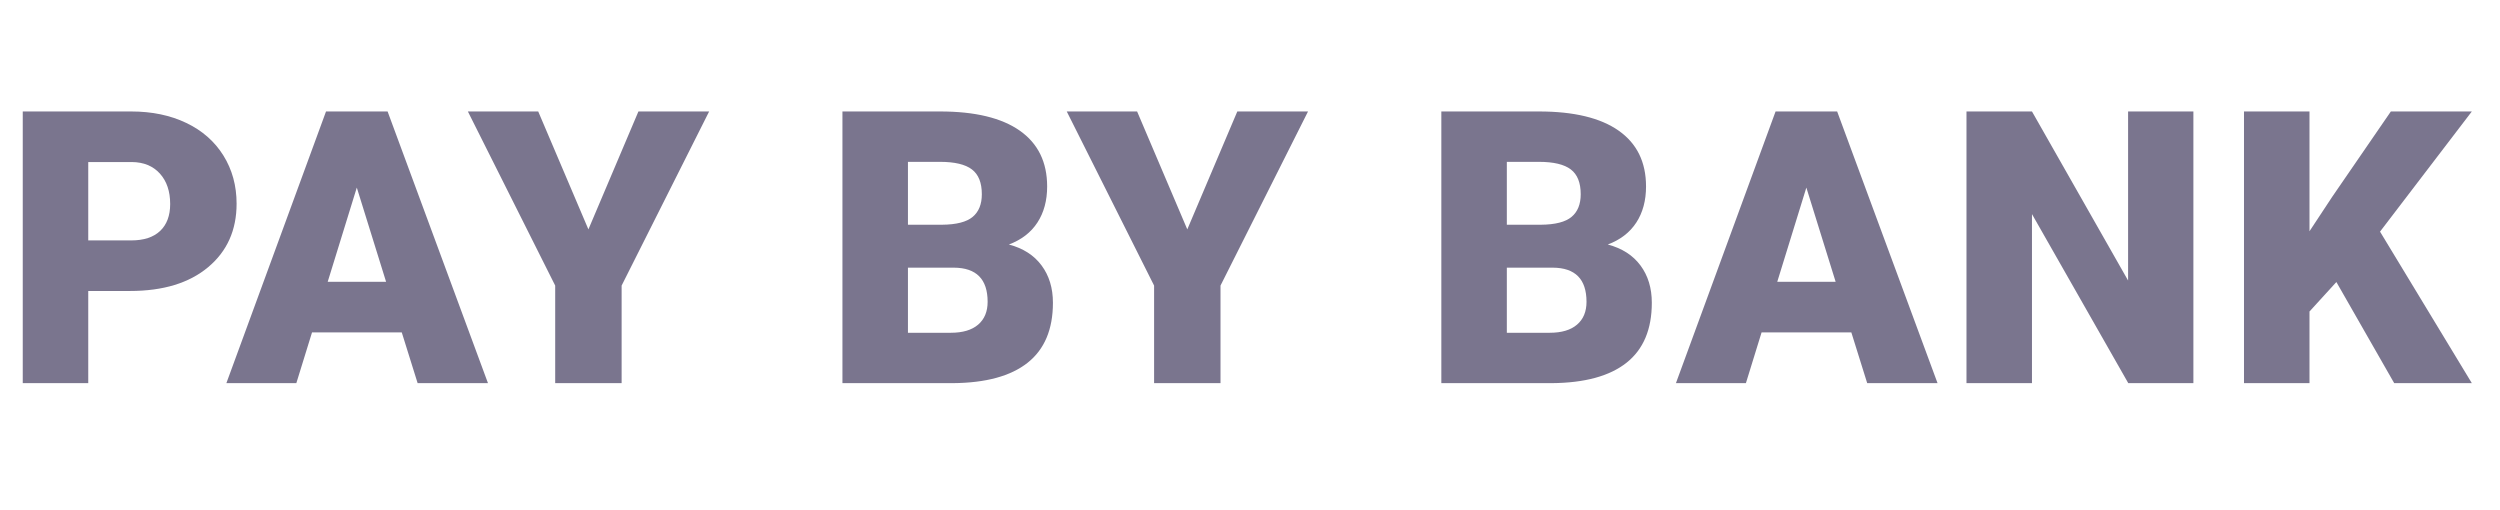 <svg width="157" height="32" viewBox="0 0 157 32" fill="none" xmlns="http://www.w3.org/2000/svg">
<g id="icon-payments-paybybank">
<g id="paybybank">
<path id="Vector" d="M5.542 18.273V24.062H1.429V7H8.237C9.542 7 10.696 7.24 11.7 7.721C12.704 8.201 13.481 8.885 14.032 9.771C14.583 10.658 14.858 11.664 14.858 12.789C14.858 14.453 14.263 15.783 13.071 16.779C11.88 17.775 10.245 18.273 8.167 18.273H5.542L5.542 18.273ZM5.542 15.098H8.237C9.034 15.098 9.642 14.898 10.06 14.5C10.477 14.102 10.687 13.539 10.687 12.812C10.687 12.016 10.472 11.379 10.042 10.902C9.612 10.426 9.026 10.184 8.284 10.176H5.542V15.098V15.098Z" fill="#7A758E"/>
<path id="Vector_2" d="M25.231 20.875H19.595L18.61 24.062H14.216L20.474 7H24.341L30.645 24.062H26.227L25.231 20.875ZM20.579 17.699H24.247L22.407 11.781L20.579 17.699Z" fill="#7A758E"/>
<path id="Vector_3" d="M36.952 14.406L40.093 7H44.534L39.038 17.934V24.062H34.866V17.934L29.382 7H33.8L36.952 14.406Z" fill="#7A758E"/>
<path id="Vector_4" d="M52.905 24.062V7H59.034C61.23 7 62.899 7.402 64.044 8.207C65.189 9.012 65.761 10.18 65.761 11.711C65.761 12.594 65.558 13.348 65.151 13.973C64.745 14.598 64.147 15.059 63.358 15.355C64.249 15.59 64.933 16.027 65.409 16.668C65.886 17.309 66.124 18.09 66.124 19.012C66.124 20.684 65.595 21.939 64.536 22.779C63.477 23.619 61.909 24.047 59.831 24.062H52.905V24.062ZM57.019 14.113H59.163C60.062 14.105 60.702 13.941 61.085 13.619C61.468 13.299 61.659 12.824 61.659 12.197C61.659 11.477 61.452 10.957 61.038 10.641C60.624 10.323 59.956 10.164 59.034 10.164H57.019V14.113ZM57.019 16.809V20.898H59.714C60.456 20.898 61.026 20.729 61.425 20.389C61.823 20.049 62.023 19.57 62.023 18.953C62.023 17.531 61.315 16.816 59.901 16.809H57.019Z" fill="#7A758E"/>
<path id="Vector_5" d="M74.562 14.406L77.703 7H82.144L76.648 17.934V24.062H72.477V17.934L66.992 7H71.41L74.562 14.406Z" fill="#7A758E"/>
<path id="Vector_6" d="M90.516 24.062V7H96.644C98.84 7 100.51 7.402 101.654 8.207C102.799 9.012 103.371 10.18 103.371 11.711C103.371 12.594 103.168 13.348 102.762 13.973C102.355 14.598 101.758 15.059 100.969 15.355C101.859 15.59 102.543 16.027 103.02 16.668C103.496 17.309 103.734 18.09 103.734 19.012C103.734 20.684 103.205 21.939 102.146 22.779C101.088 23.619 99.519 24.047 97.441 24.062H90.516V24.062ZM94.629 14.113H96.773C97.672 14.105 98.312 13.941 98.695 13.619C99.078 13.299 99.269 12.824 99.269 12.197C99.269 11.477 99.062 10.957 98.648 10.641C98.234 10.323 97.566 10.164 96.644 10.164H94.629V14.113ZM94.629 16.809V20.898H97.324C98.066 20.898 98.637 20.729 99.035 20.389C99.434 20.049 99.633 19.57 99.633 18.953C99.633 17.531 98.926 16.816 97.512 16.809H94.629Z" fill="#7A758E"/>
<path id="Vector_7" d="M116.264 20.875H110.627L109.643 24.062H105.248L111.506 7H115.373L121.678 24.062H117.26L116.264 20.875ZM111.611 17.699H115.279L113.439 11.781L111.611 17.699Z" fill="#7A758E"/>
<path id="Vector_8" d="M137.745 24.062H133.655L127.608 13.445V24.062H123.495V7H127.608L133.644 17.617V7H137.745V24.062Z" fill="#7A758E"/>
<path id="Vector_9" d="M146.724 17.711L145.036 19.562V24.062H140.923V7H145.036V14.523L146.466 12.355L150.146 7H155.231L149.466 14.547L155.231 24.062H150.356L146.724 17.711Z" fill="#7A758E"/>
</g>
</g>
</svg>
